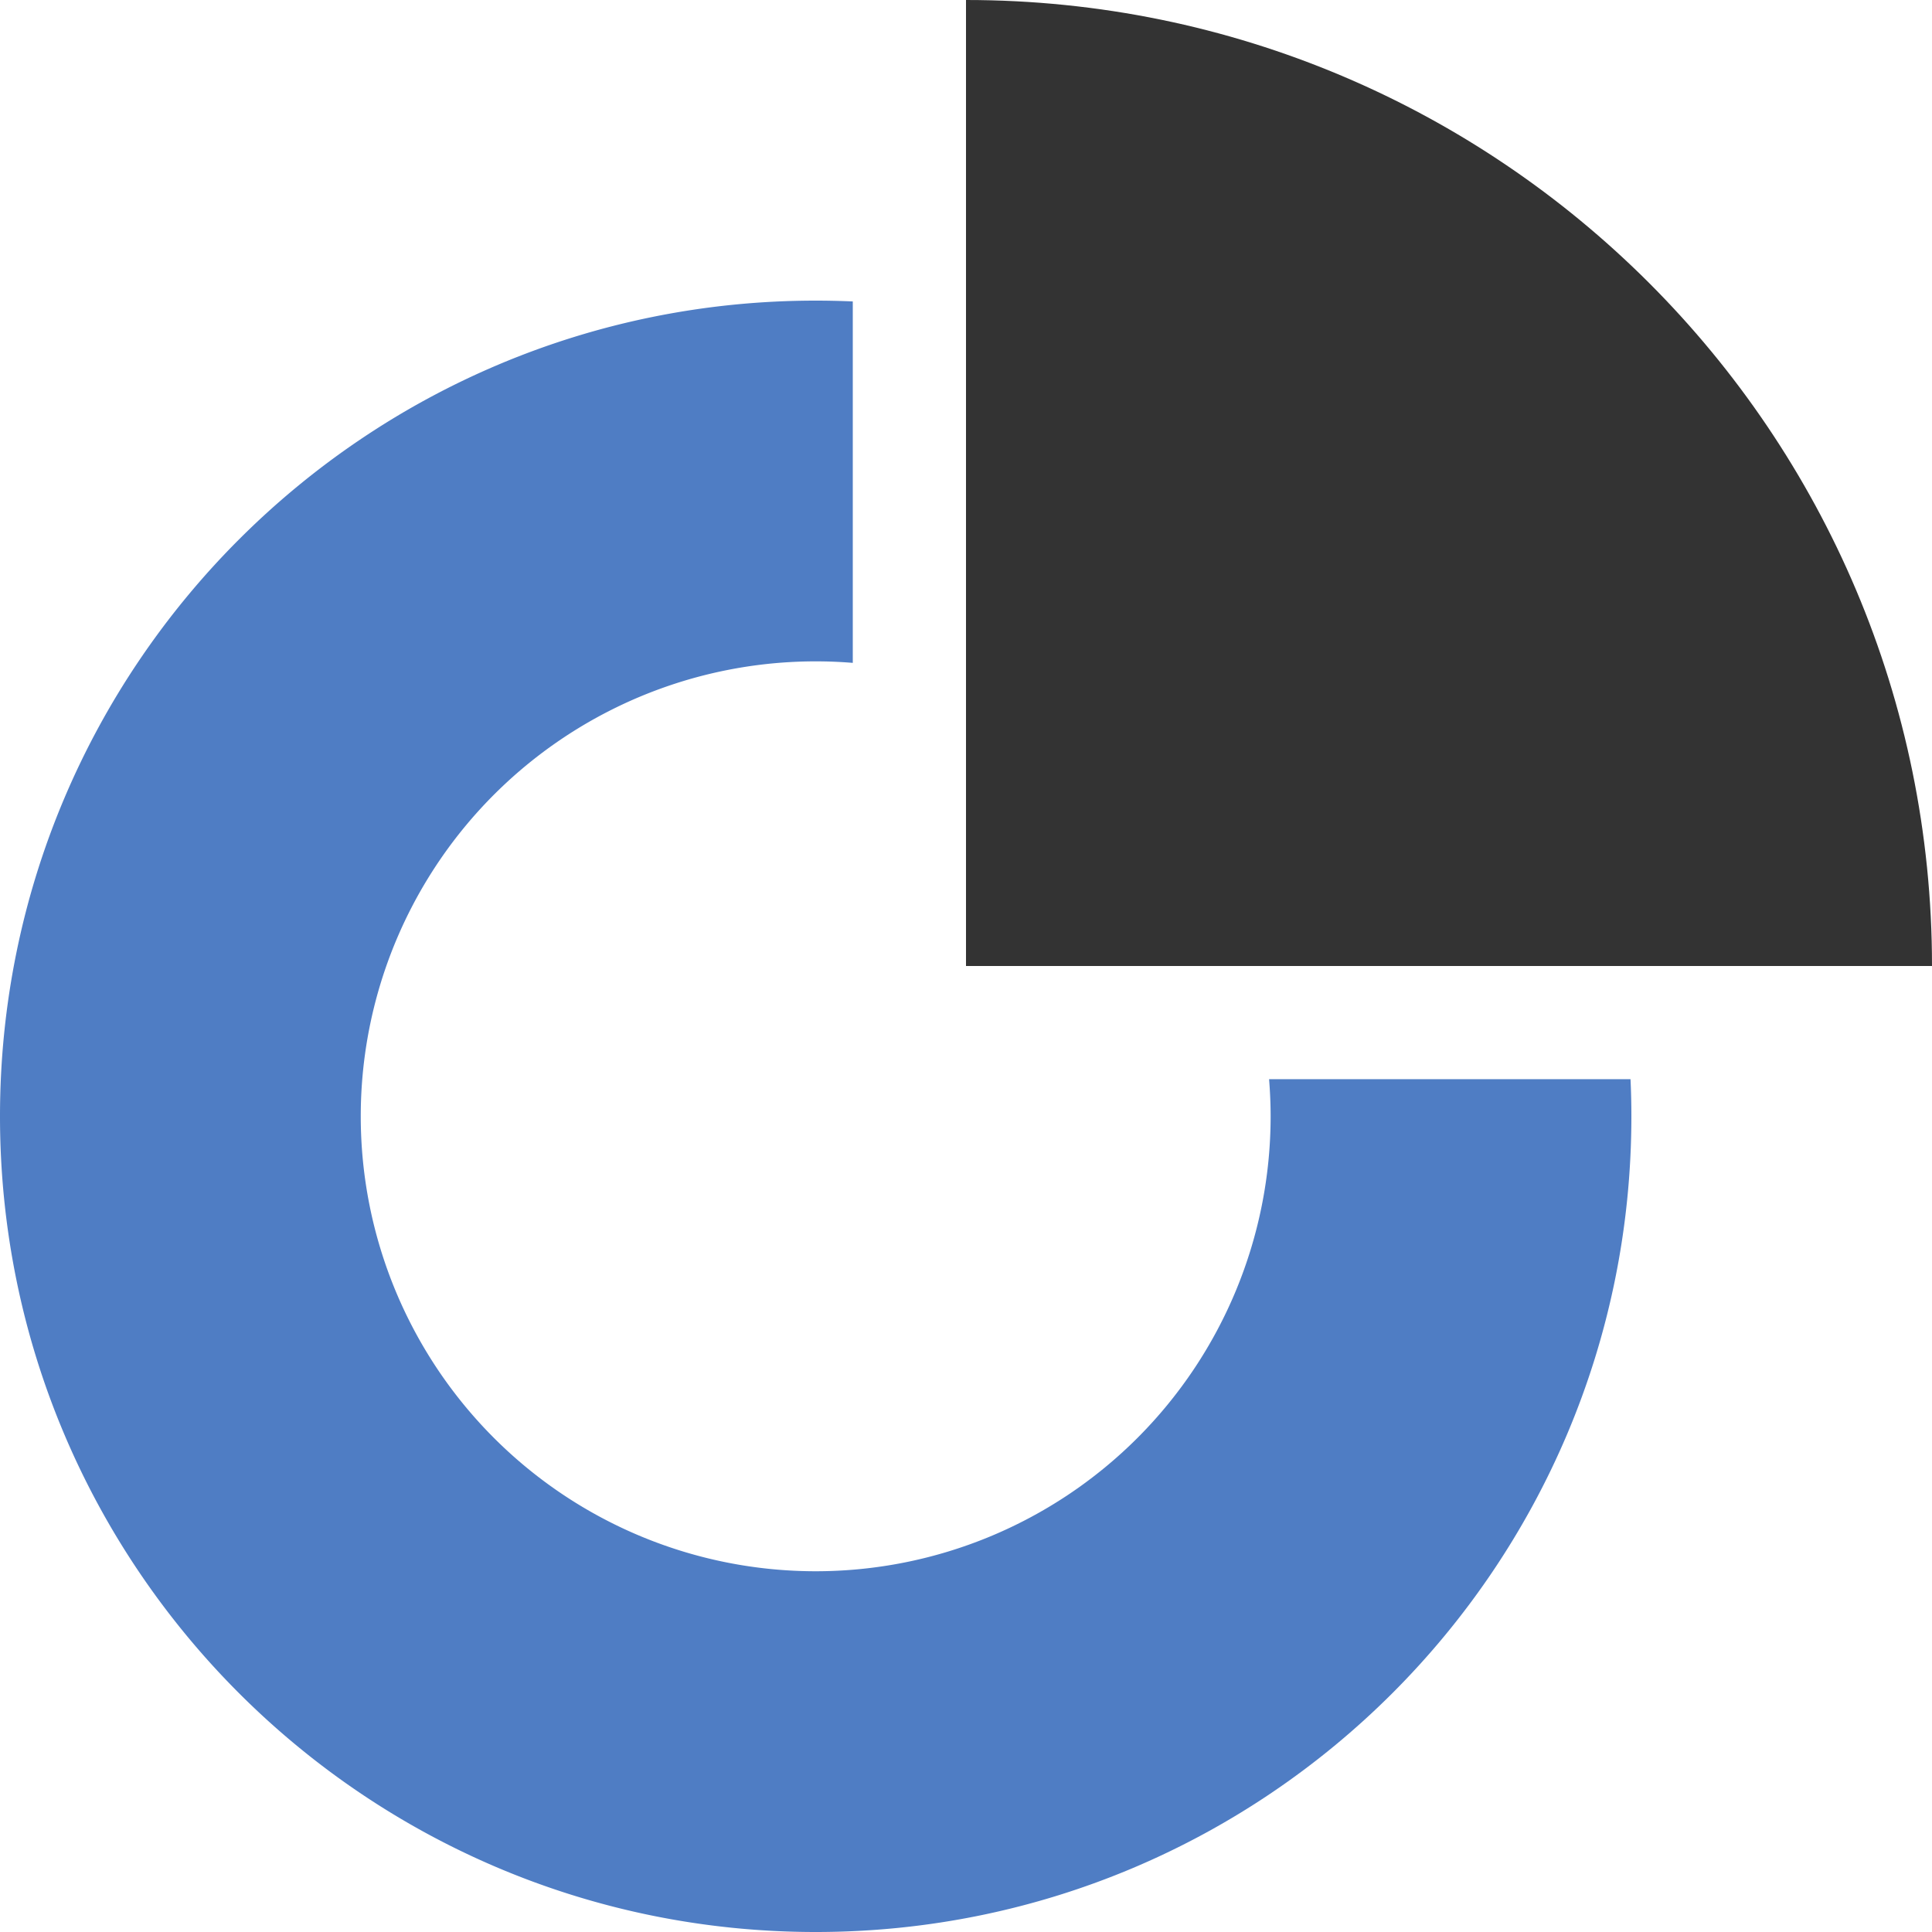 <svg xmlns="http://www.w3.org/2000/svg" width="40" height="40" fill="none"><g clip-path="url(#a)"><path fill="#4F7DC4" d="M26.307 23.112a9.419 9.419 0 1 1-18.838 0 9.42 9.42 0 0 1 10.187-9.388V6.241c-.254-.011-.51-.017-.768-.017C7.561 6.224 0 13.784 0 23.112 0 32.439 7.561 40 16.888 40c9.327 0 16.888-7.561 16.888-16.888 0-.258-.006-.514-.018-.769h-7.483c.02.254.032.51.032.769Z"/><path fill="#333" d="M40 20C40 8.954 31.046 0 20 0v20h20Z"/></g><defs><clipPath id="a"><path fill="#fff" d="M0 0h40v40H0z"/></clipPath></defs></svg>